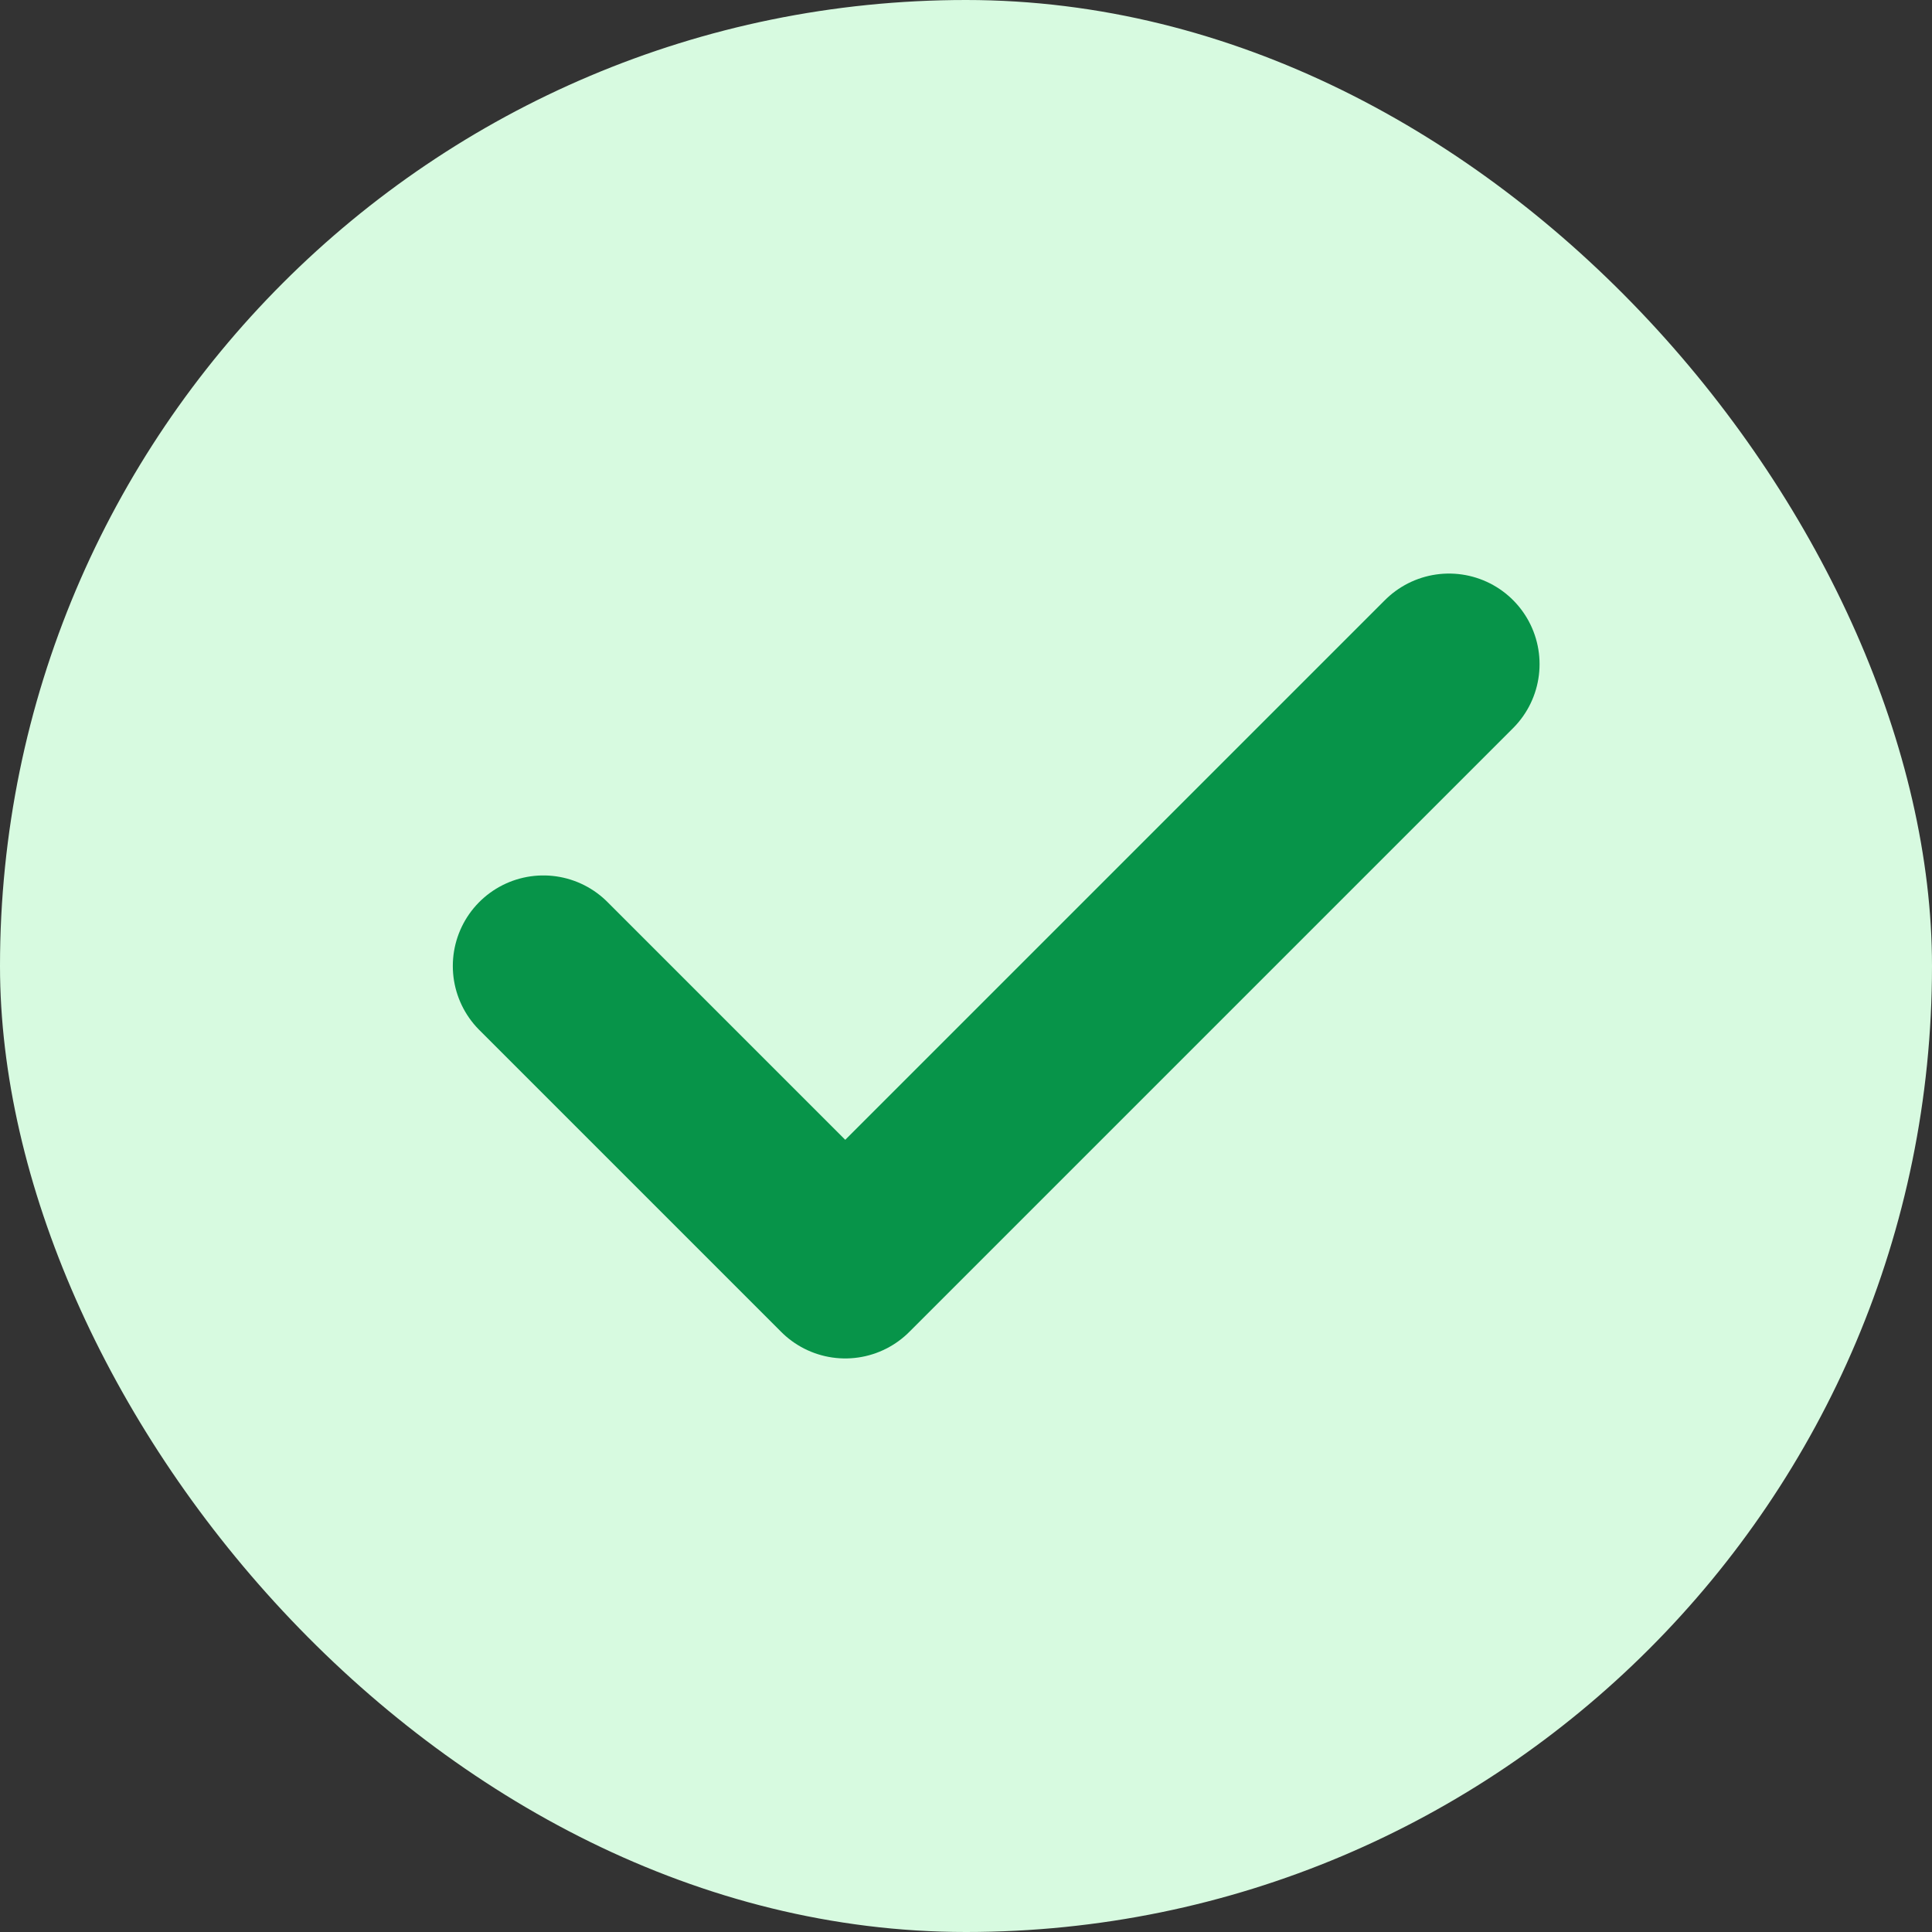 <svg width="16" height="16" viewBox="0 0 16 16" fill="none" xmlns="http://www.w3.org/2000/svg">
<rect x="0" y="0" width="16" height="16" fill="#333333" stroke="none"/>
<rect width="16" height="16" rx="8" fill="#D7FAE0"/>
<path d="M4.5 8L7 10.5L12 5.5" stroke="#079449" stroke-width="1.5" stroke-linecap="round" stroke-linejoin="round"/>
</svg>
